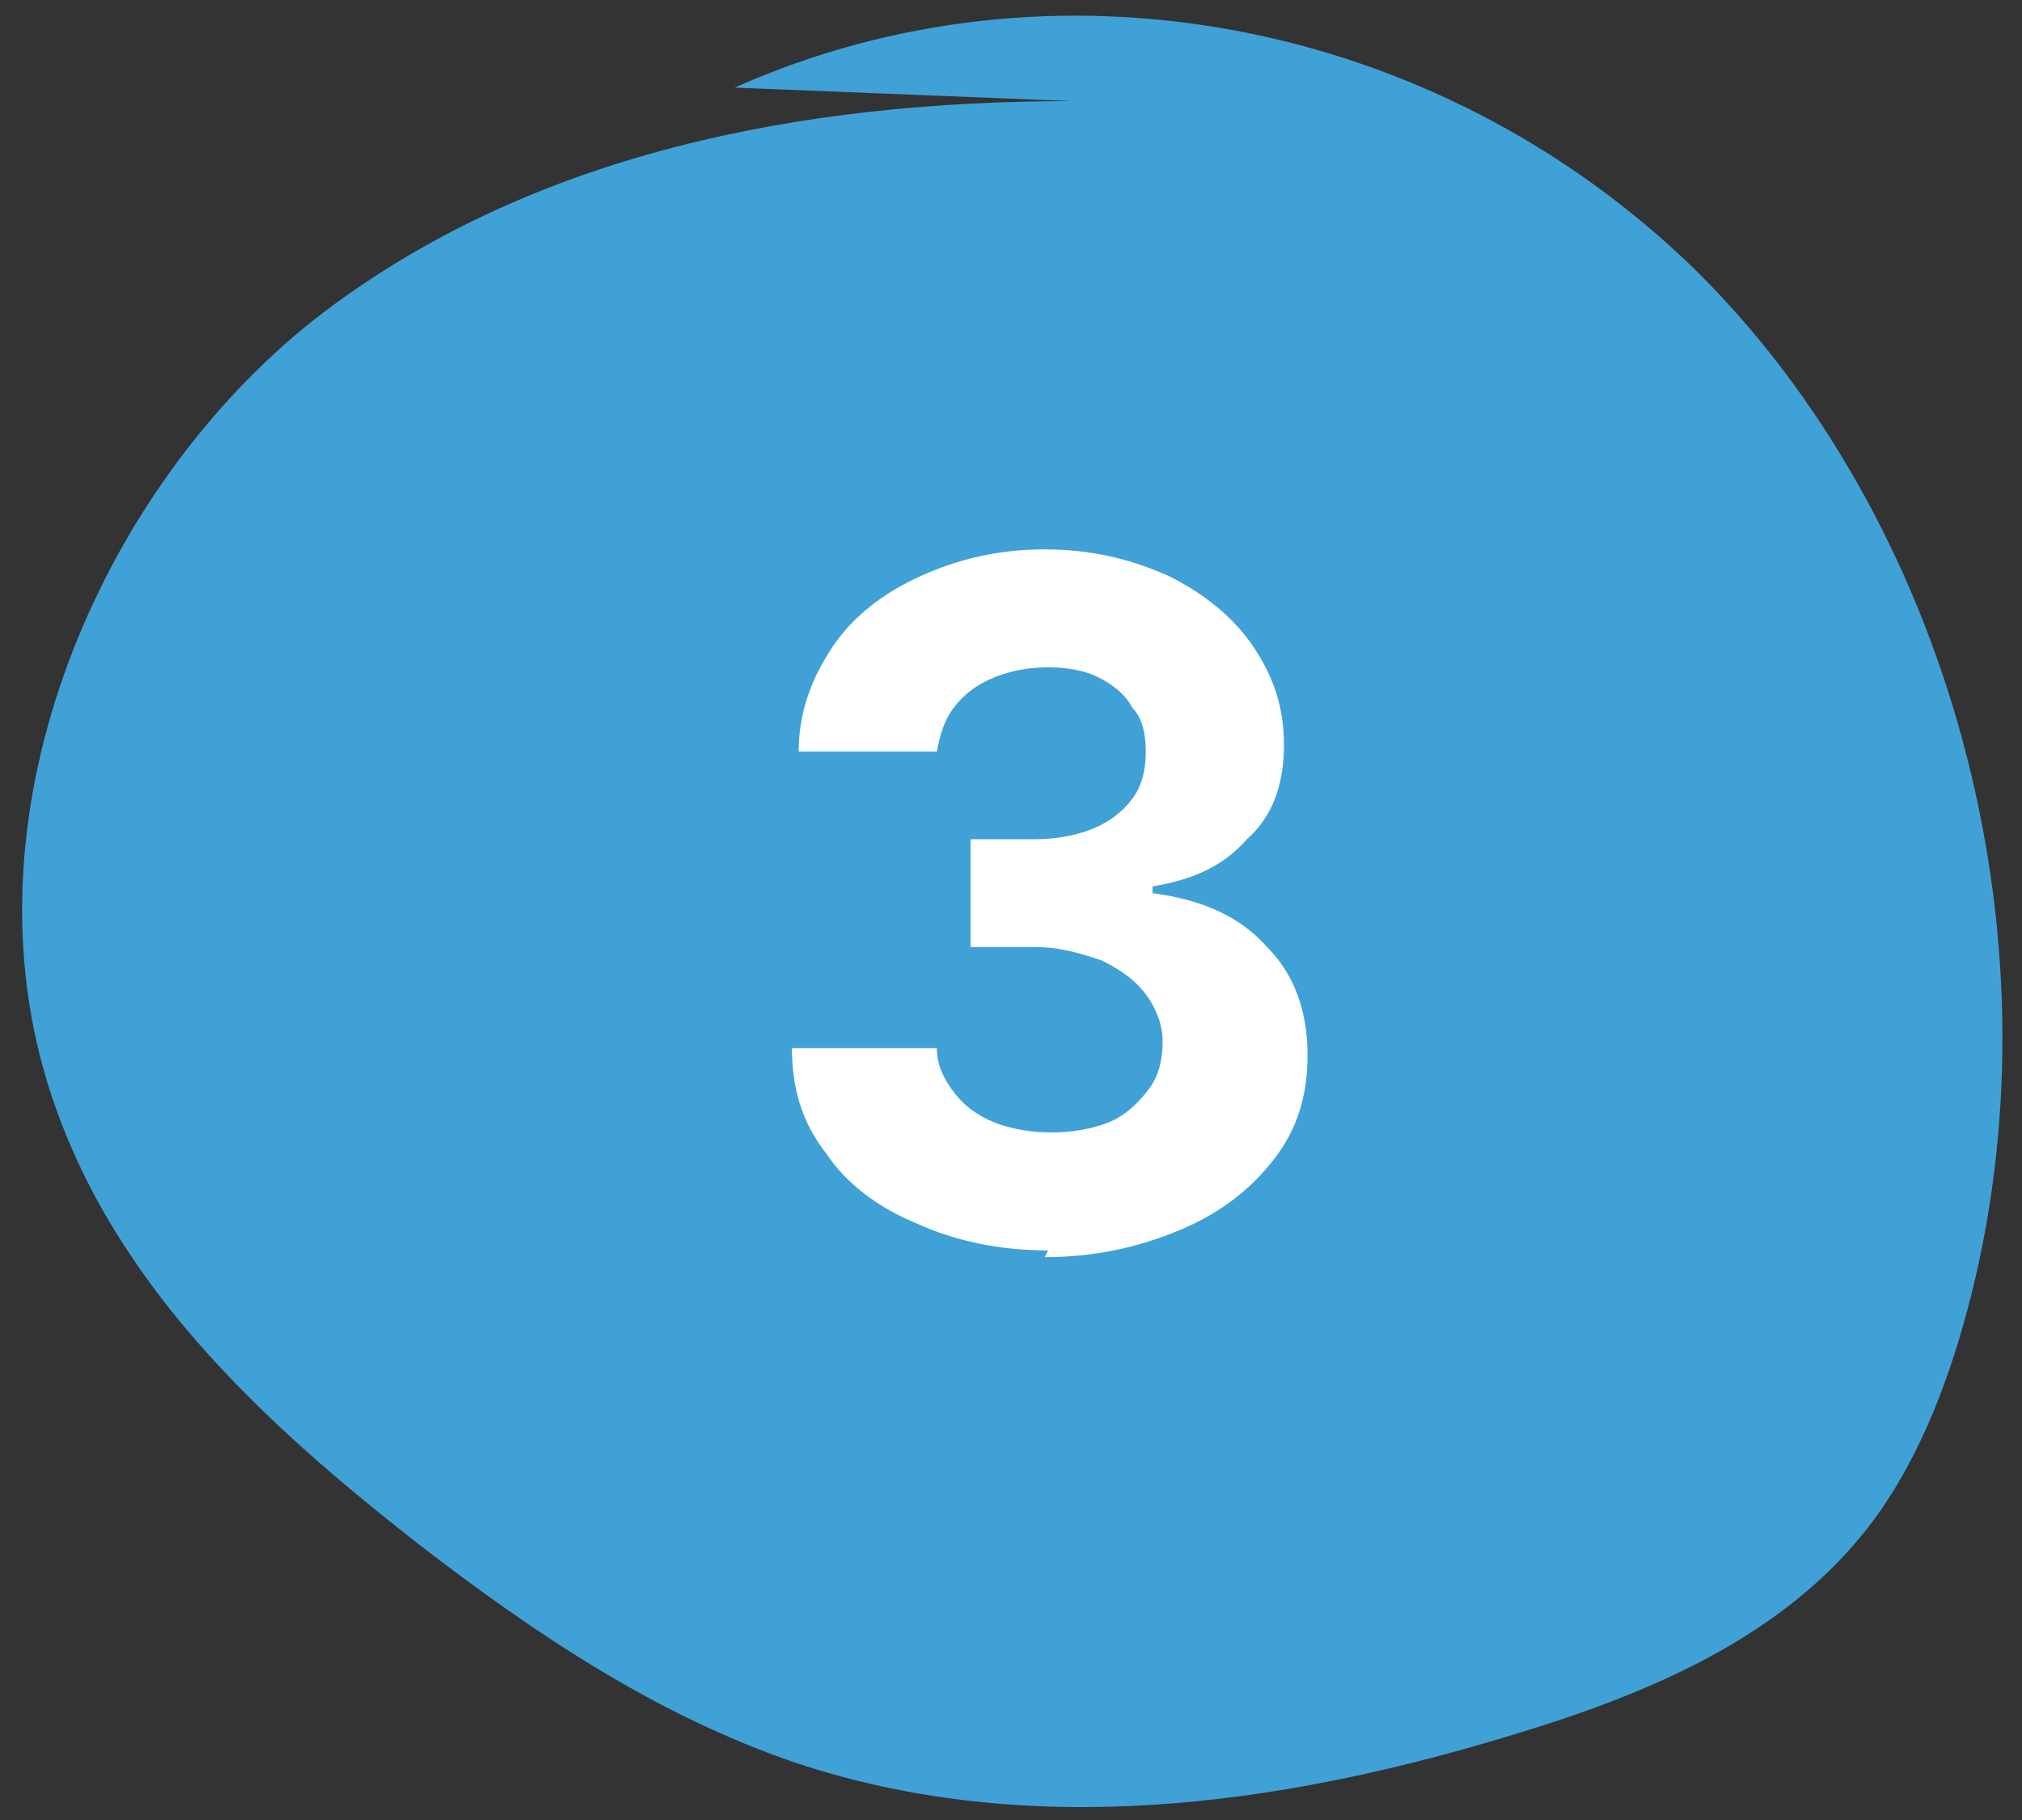 <?xml version="1.0" encoding="UTF-8"?>
<svg xmlns="http://www.w3.org/2000/svg" id="Layer_1" version="1.1" viewBox="0 0 60 54">
  <rect x="0" y="0" width="60" height="54" fill="#333333" stroke="none"/>
  <defs>
    <style>
      .st0 {
        fill: #fff;
      }

      .st1 {
        fill: #40a1d7;
      }
    </style>
  </defs>
  <path class="st1" d="M31.8,3c-7.9,0-16.1,1.5-22.5,6.5C3,14.5-1.1,23.9,1.4,32.1c1.8,5.9,6.4,10.1,11,13.7,3.5,2.7,7.1,5.1,11.2,6.5,6.9,2.3,14.3,1.3,21.2-.8,4-1.2,8.2-2.9,10.8-6.4,1.4-1.9,2.3-4.3,2.9-6.7,2.7-10.8-.7-23-8.2-30.4C42.6.5,31.2-1.6,21.8,2.6"></path>
  <path class="st0" d="M31.1,37.1c-1.5,0-2.8-.3-3.9-.8-1.2-.5-2.1-1.2-2.7-2.1-.7-.9-1-1.9-1-3.1h4.3c0,.5.2.9.5,1.3.3.4.7.7,1.2.9.5.2,1.1.3,1.7.3s1.2-.1,1.7-.3.9-.6,1.2-1c.3-.4.4-.9.4-1.4s-.2-1-.5-1.4c-.3-.4-.7-.7-1.3-1-.6-.2-1.2-.4-2-.4h-1.9v-3.2h1.9c.6,0,1.2-.1,1.7-.3.5-.2.9-.5,1.2-.9.3-.4.4-.9.4-1.4s-.1-1-.4-1.3c-.2-.4-.6-.7-1-.9-.4-.2-.9-.3-1.5-.3s-1.1.1-1.6.3-.9.5-1.2.9c-.3.4-.4.8-.5,1.3h-4.1c0-1.2.4-2.2,1-3.1.6-.9,1.5-1.6,2.6-2.1,1.1-.5,2.3-.8,3.7-.8s2.6.3,3.7.8c1,.5,1.9,1.2,2.5,2.1.6.9.9,1.8.9,2.9,0,1.1-.3,2.1-1.1,2.8-.7.8-1.6,1.2-2.8,1.4v.2c1.5.2,2.6.7,3.4,1.6.8.8,1.2,1.9,1.2,3.2,0,1.2-.3,2.2-1,3.1s-1.6,1.6-2.8,2.1c-1.2.5-2.5.8-4,.8Z"></path>
</svg>
